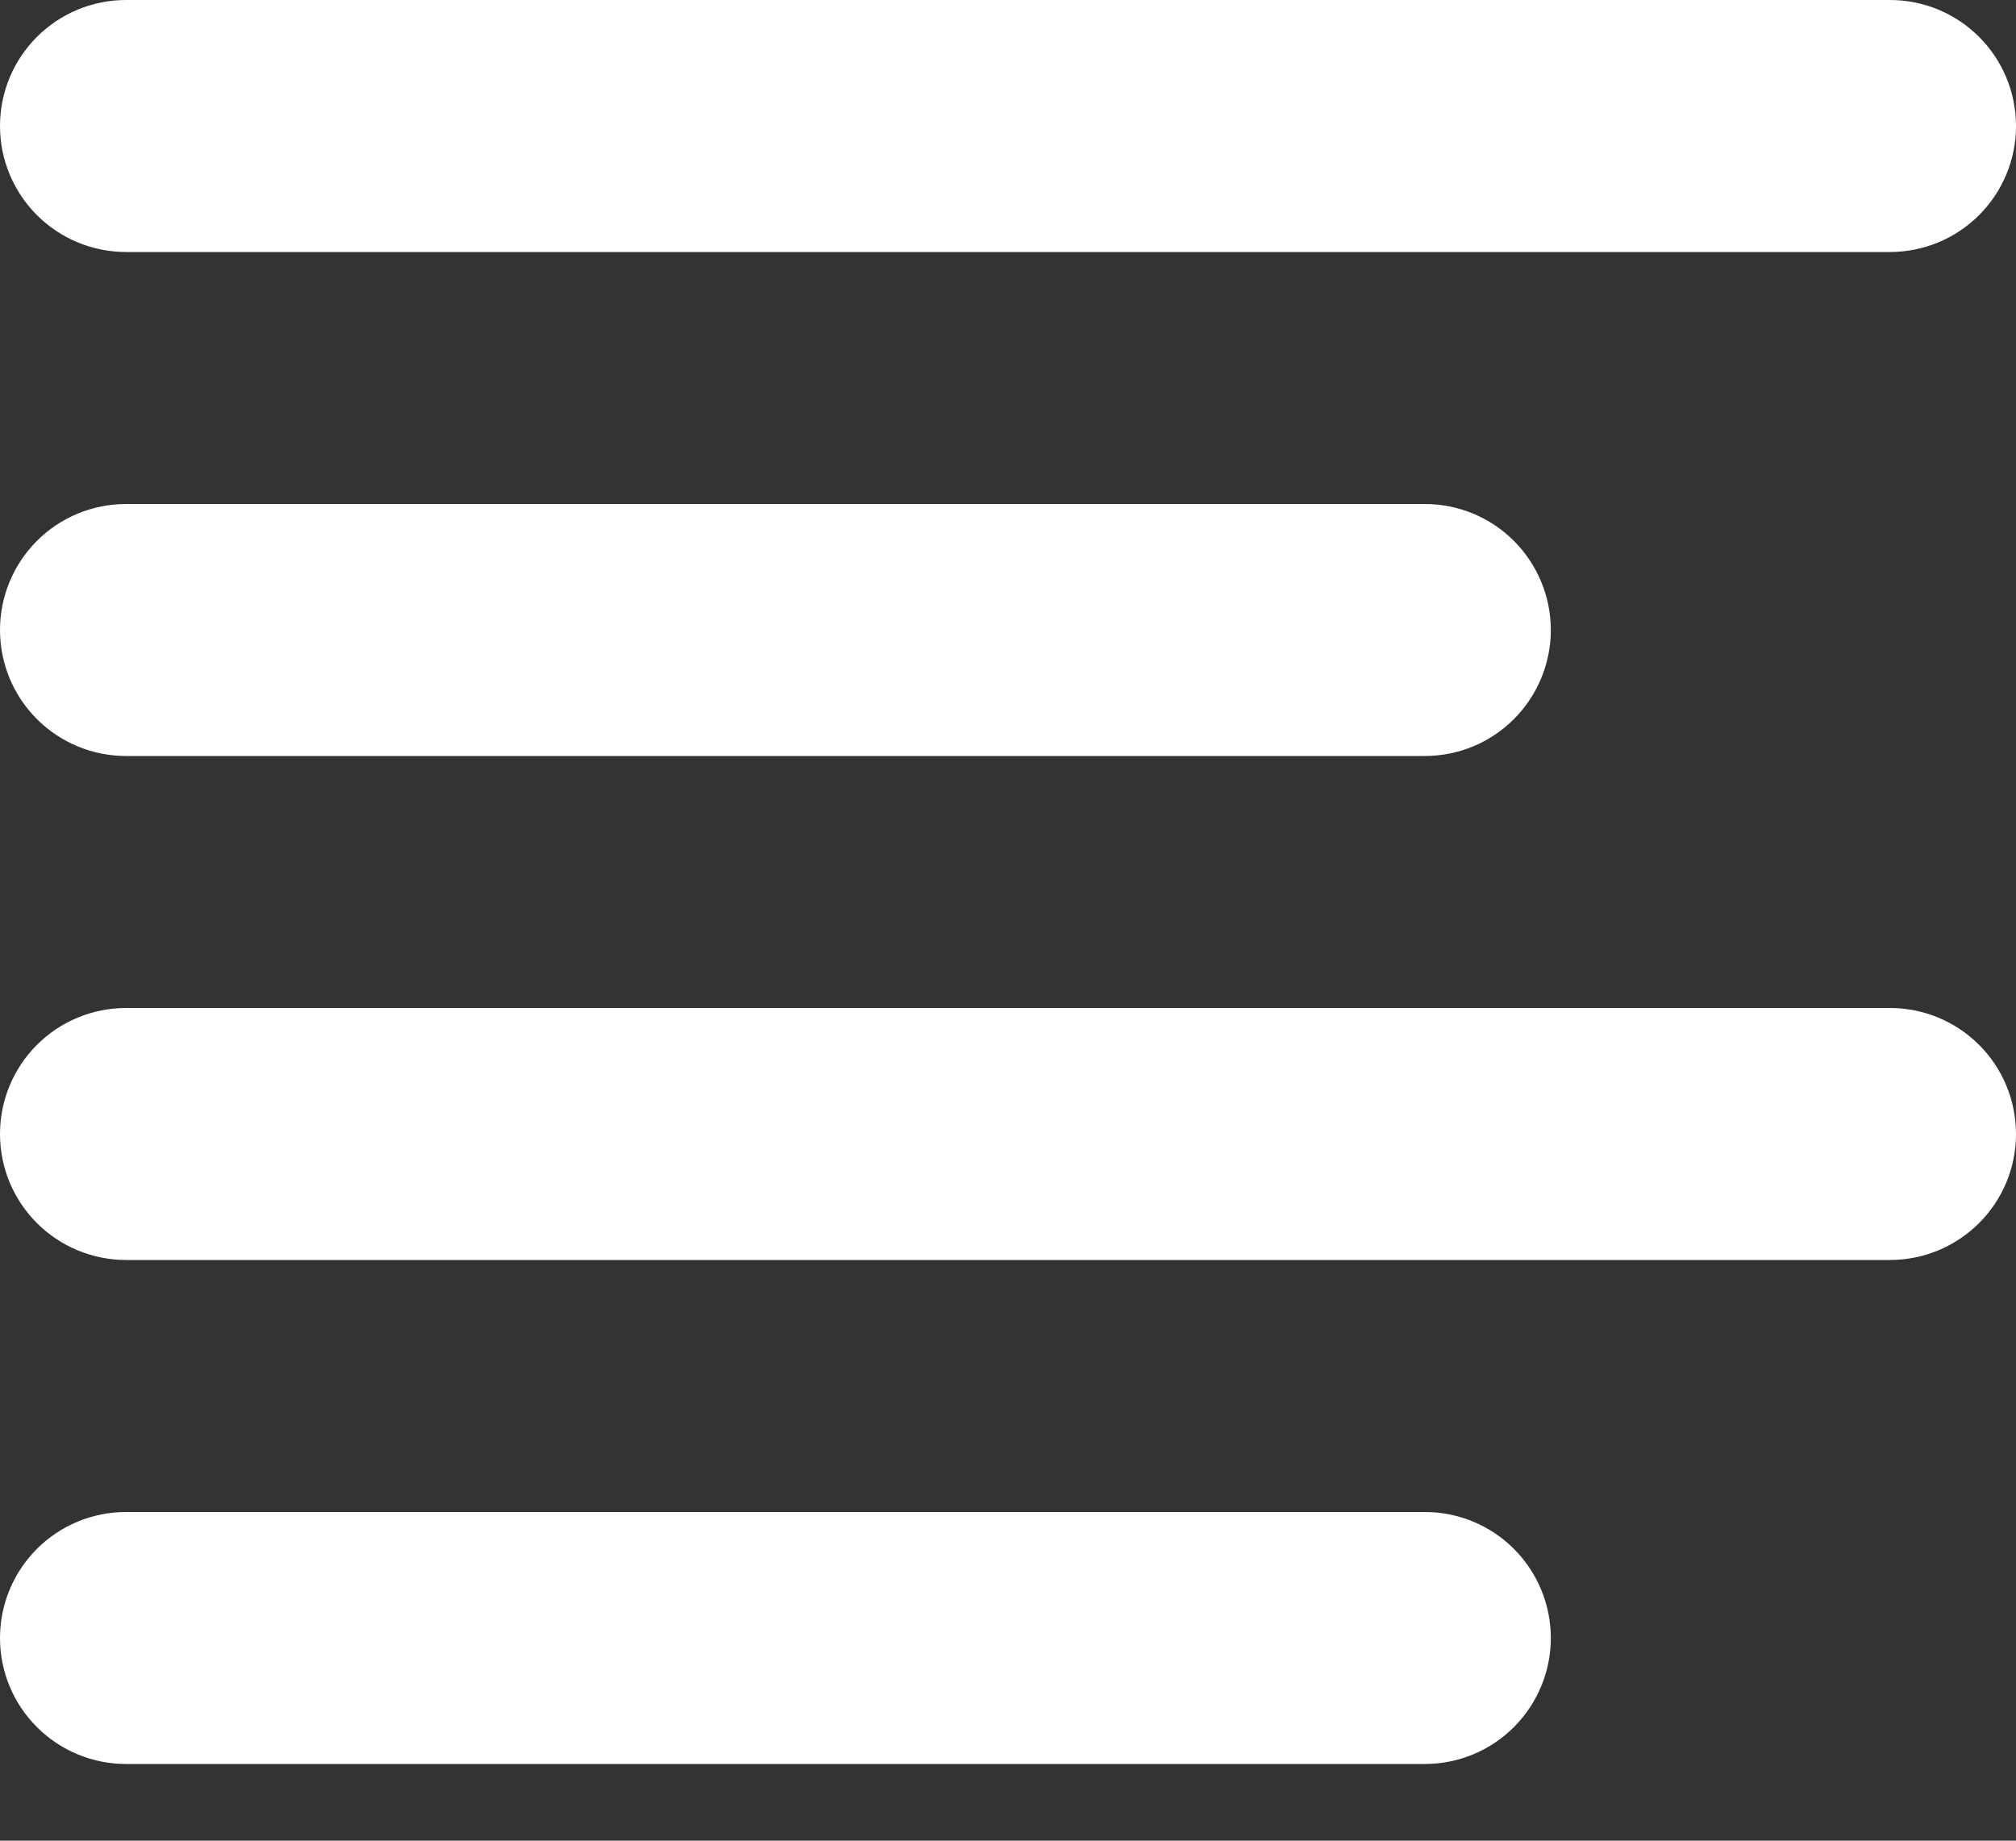 <?xml version="1.0" encoding="UTF-8"?> <svg xmlns="http://www.w3.org/2000/svg" width="23" height="21" viewBox="0 0 23 21" fill="none"><rect x="0" y="0" width="23" height="21" fill="#333333" stroke="none"/><path fill-rule="evenodd" clip-rule="evenodd" d="M0 7.188C0 6.806 0.151 6.441 0.421 6.171C0.691 5.901 1.056 5.75 1.438 5.75H16.255C16.637 5.75 17.002 5.901 17.272 6.171C17.541 6.441 17.693 6.806 17.693 7.188C17.693 7.569 17.541 7.934 17.272 8.204C17.002 8.474 16.637 8.625 16.255 8.625H1.438C1.056 8.625 0.691 8.474 0.421 8.204C0.151 7.934 0 7.569 0 7.188ZM0 1.438C0 1.056 0.151 0.691 0.421 0.421C0.691 0.151 1.056 0 1.438 0H21.562C21.944 0 22.309 0.151 22.579 0.421C22.849 0.691 23 1.056 23 1.438C23 1.819 22.849 2.184 22.579 2.454C22.309 2.724 21.944 2.875 21.562 2.875H1.438C1.056 2.875 0.691 2.724 0.421 2.454C0.151 2.184 0 1.819 0 1.438ZM0 12.938C0 12.556 0.151 12.191 0.421 11.921C0.691 11.651 1.056 11.5 1.438 11.5H21.562C21.944 11.5 22.309 11.651 22.579 11.921C22.849 12.191 23 12.556 23 12.938C23 13.319 22.849 13.684 22.579 13.954C22.309 14.223 21.944 14.375 21.562 14.375H1.438C1.056 14.375 0.691 14.223 0.421 13.954C0.151 13.684 0 13.319 0 12.938ZM0 18.688C0 18.306 0.151 17.941 0.421 17.671C0.691 17.401 1.056 17.25 1.438 17.25H16.255C16.637 17.25 17.002 17.401 17.272 17.671C17.541 17.941 17.693 18.306 17.693 18.688C17.693 19.069 17.541 19.434 17.272 19.704C17.002 19.974 16.637 20.125 16.255 20.125H1.438C1.056 20.125 0.691 19.974 0.421 19.704C0.151 19.434 0 19.069 0 18.688Z" fill="white"></path></svg> 